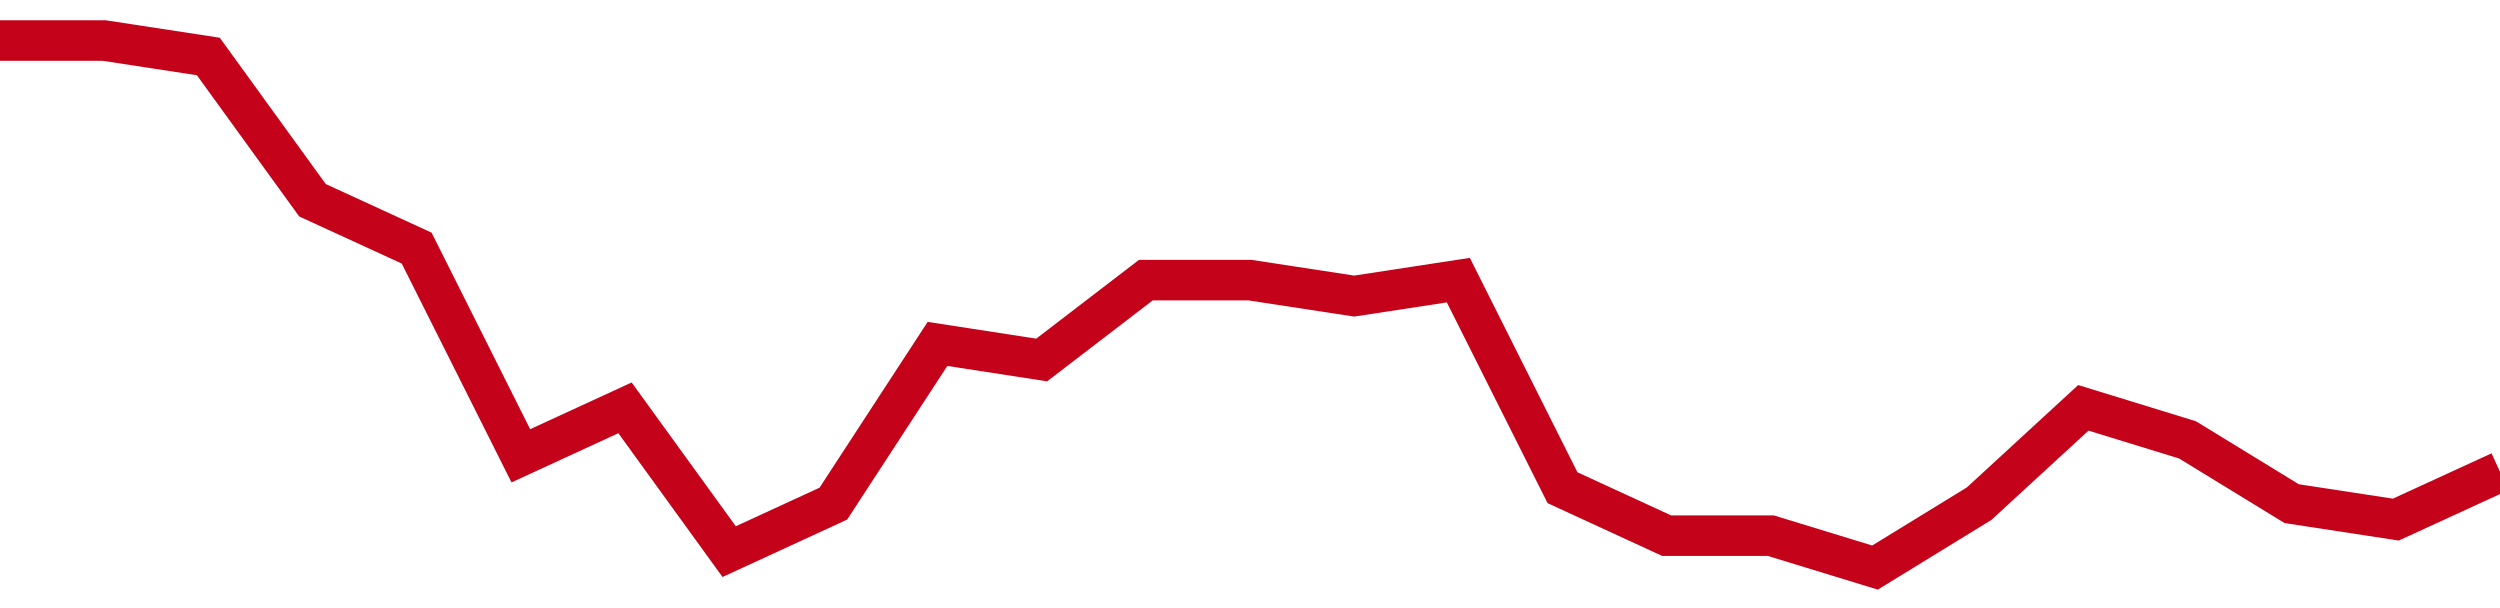 <!-- Generated with https://github.com/jxxe/sparkline/ --><svg viewBox="0 0 185 45" class="sparkline" xmlns="http://www.w3.org/2000/svg"><path class="sparkline--fill" d="M 0 3 L 0 3 L 7.708 3 L 15.417 4.18 L 23.125 14.82 L 30.833 18.36 L 38.542 33.73 L 46.25 30.18 L 53.958 40.82 L 61.667 37.27 L 69.375 25.45 L 77.083 26.64 L 84.792 20.73 L 92.5 20.73 L 100.208 21.91 L 107.917 20.73 L 115.625 36.09 L 123.333 39.64 L 131.042 39.64 L 138.75 42 L 146.458 37.27 L 154.167 30.18 L 161.875 32.55 L 169.583 37.27 L 177.292 38.45 L 185 34.91 V 45 L 0 45 Z" stroke="none" fill="none" ></path><path class="sparkline--line" d="M 0 3 L 0 3 L 7.708 3 L 15.417 4.18 L 23.125 14.82 L 30.833 18.36 L 38.542 33.73 L 46.25 30.18 L 53.958 40.82 L 61.667 37.27 L 69.375 25.45 L 77.083 26.64 L 84.792 20.73 L 92.5 20.73 L 100.208 21.91 L 107.917 20.73 L 115.625 36.09 L 123.333 39.64 L 131.042 39.64 L 138.75 42 L 146.458 37.27 L 154.167 30.18 L 161.875 32.55 L 169.583 37.27 L 177.292 38.45 L 185 34.91" fill="none" stroke-width="3" stroke="#C4021A" ></path></svg>